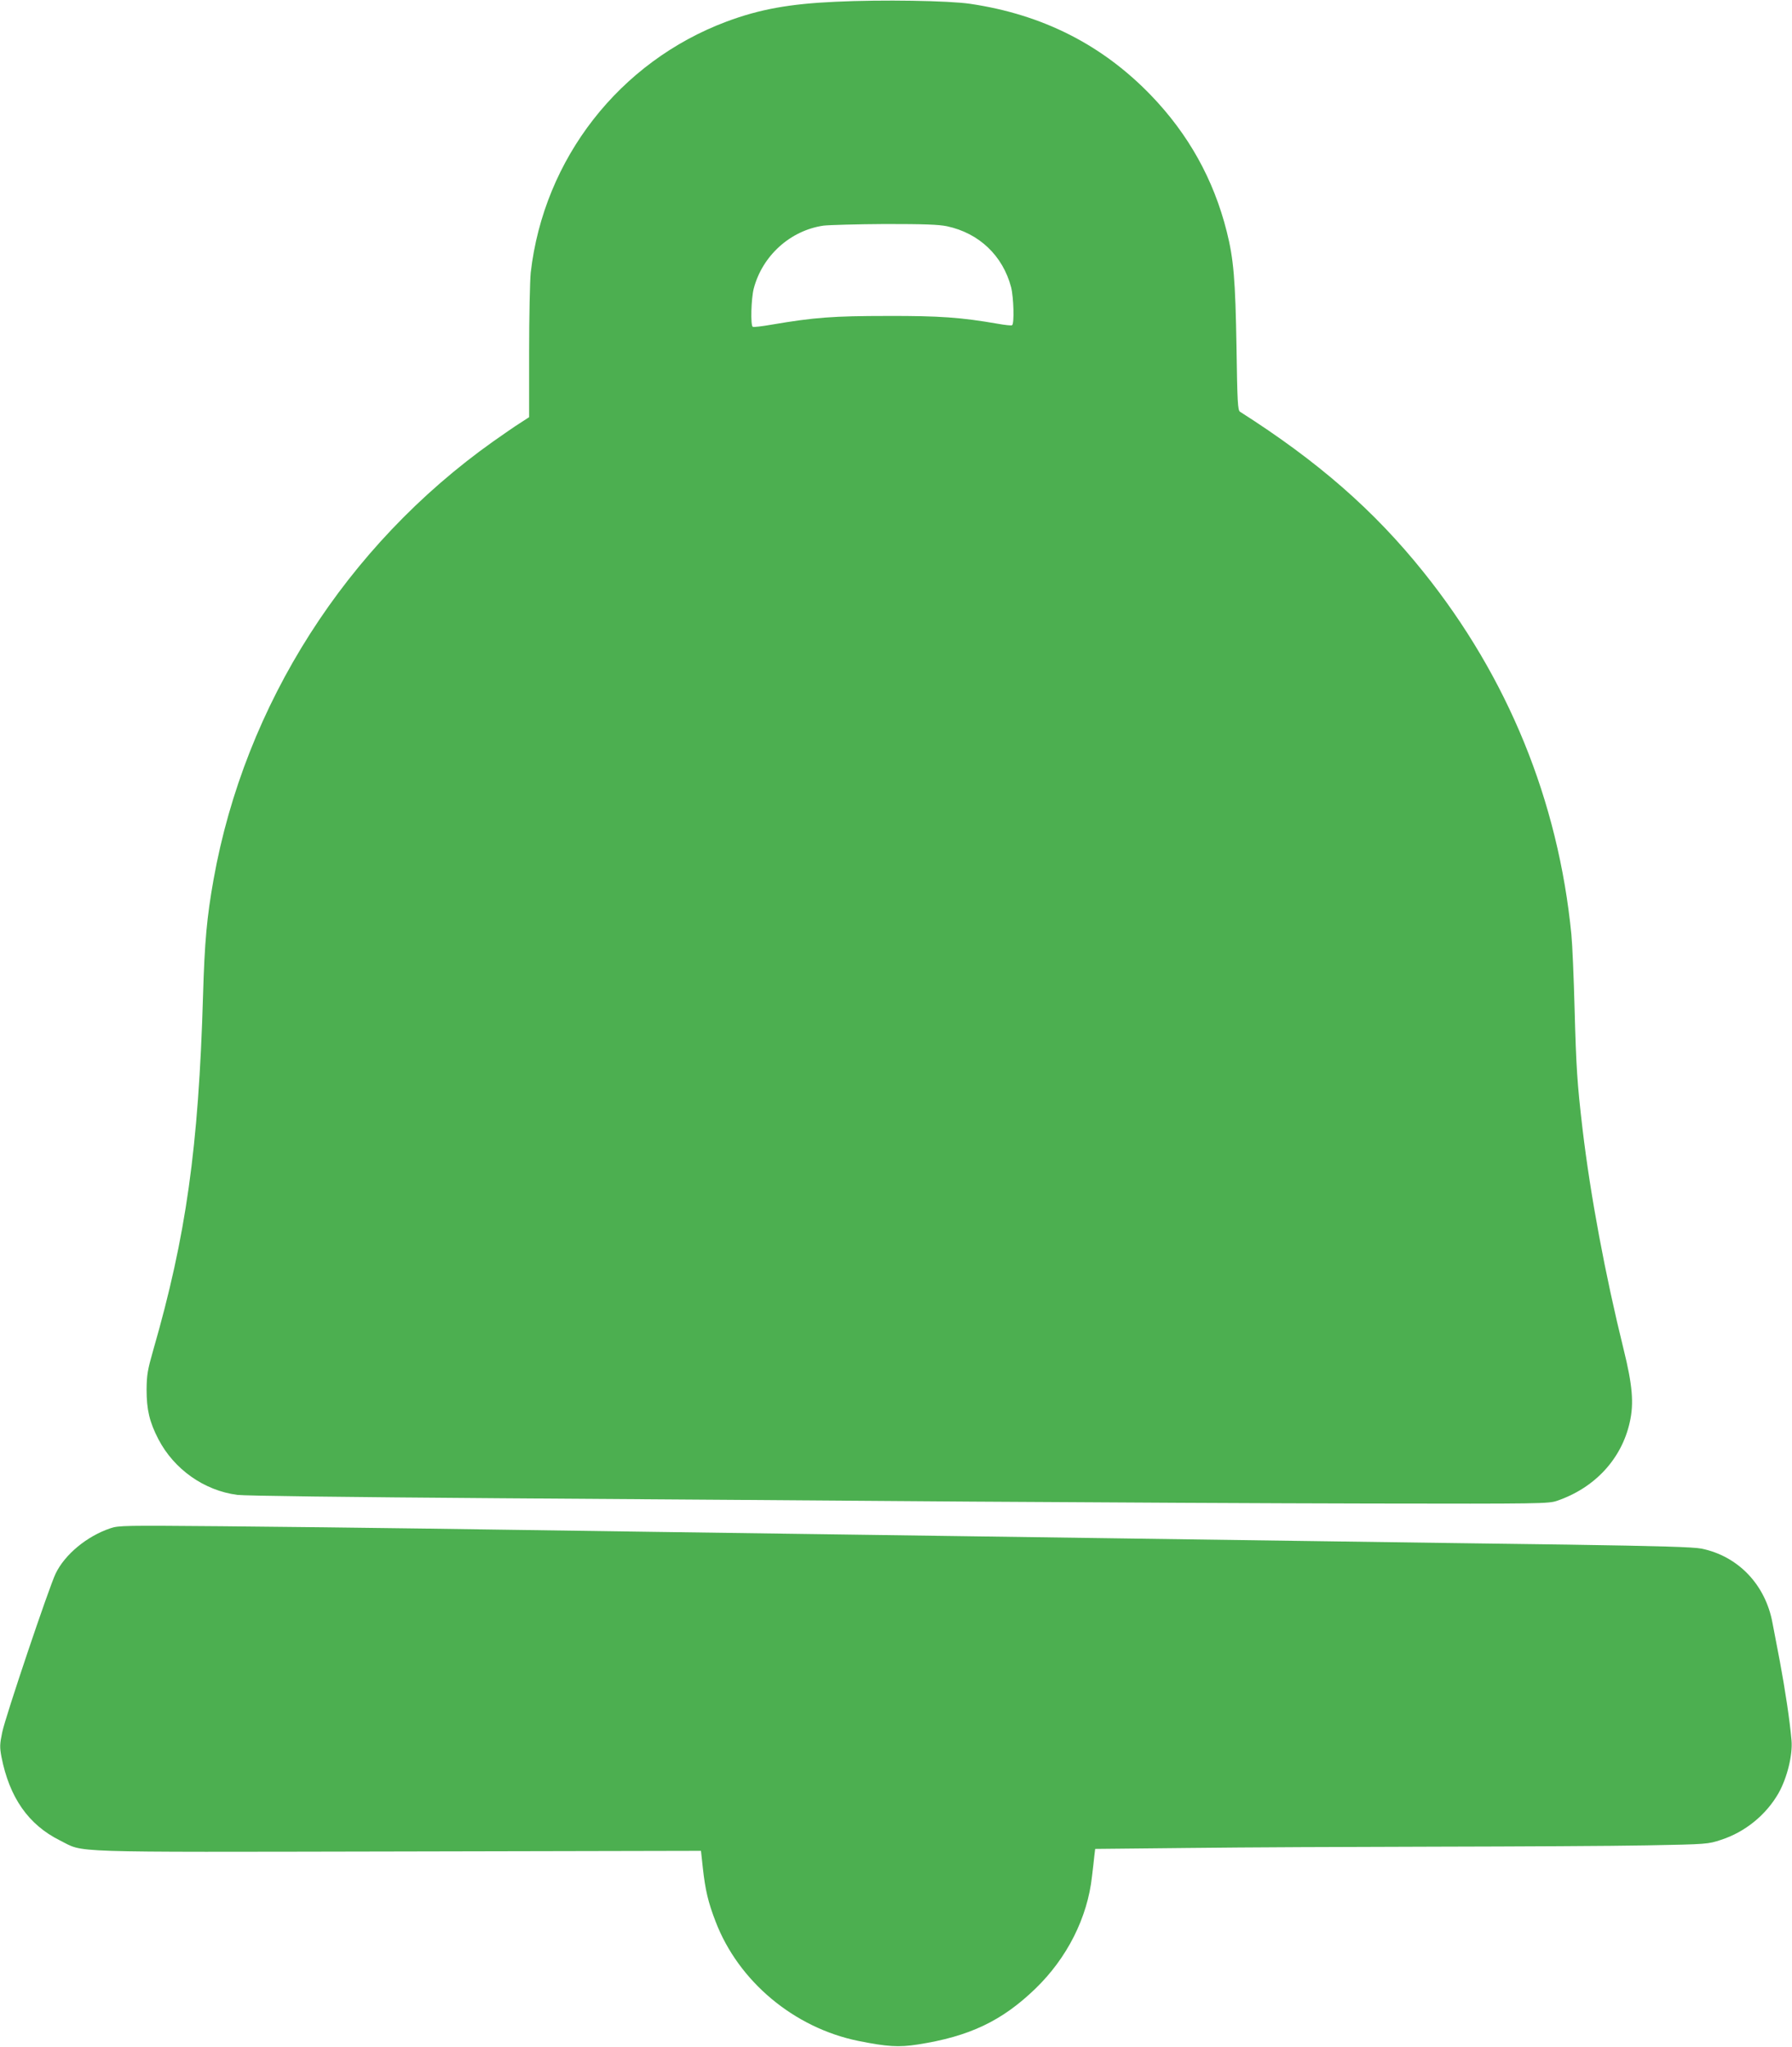 <?xml version="1.0" standalone="no"?>
<!DOCTYPE svg PUBLIC "-//W3C//DTD SVG 20010904//EN"
 "http://www.w3.org/TR/2001/REC-SVG-20010904/DTD/svg10.dtd">
<svg version="1.0" xmlns="http://www.w3.org/2000/svg"
 width="1121pt" height="1280pt" viewBox="0 0 1121 1280"
 preserveAspectRatio="xMidYMid meet">
<g transform="translate(0,1280) scale(0.1,-0.1)"
fill="#4caf50" stroke="none">
<path d="M5227 12789 c-288 -13 -476 -47 -682 -124 -670 -251 -1143 -857
-1225 -1570 -5 -49 -10 -273 -10 -497 l0 -407 -57 -37 c-32 -20 -107 -72 -168
-115 -919 -652 -1553 -1644 -1749 -2739 -42 -236 -56 -387 -66 -730 -28 -947
-106 -1501 -311 -2212 -36 -126 -41 -156 -42 -248 0 -126 18 -203 74 -311 98
-188 286 -321 494 -348 50 -6 674 -14 1650 -21 864 -6 2191 -15 2950 -21 759
-5 1880 -11 2490 -12 1065 -2 1112 -1 1165 17 237 81 404 262 455 491 27 118
17 233 -38 455 -116 470 -208 964 -257 1377 -34 289 -40 388 -50 753 -5 195
-14 405 -20 465 -82 837 -397 1609 -925 2267 -310 387 -661 693 -1148 1003
-14 9 -17 61 -22 405 -7 422 -18 551 -61 722 -82 326 -239 608 -474 852 -305
316 -678 505 -1130 572 -133 20 -553 27 -843 13z m697 -1404 c201 -43 349
-184 401 -381 16 -63 21 -229 6 -238 -4 -3 -44 1 -88 9 -230 40 -365 50 -693
49 -337 0 -456 -9 -721 -54 -62 -11 -116 -17 -120 -14 -15 9 -10 176 6 239 54
206 229 364 437 394 35 4 207 9 383 10 246 0 336 -3 389 -14z"/>
<path d="M690 3242 c-146 -49 -284 -163 -342 -283 -41 -85 -314 -895 -334
-992 -16 -76 -16 -94 -5 -154 50 -255 169 -425 366 -523 158 -78 -7 -73 2115
-69 l1895 4 12 -110 c15 -135 33 -212 79 -331 143 -375 491 -666 894 -748 180
-36 252 -41 372 -22 322 50 526 147 735 349 198 191 326 444 354 702 6 50 13
108 15 131 l5 41 592 6 c326 4 1015 7 1532 8 517 1 1113 4 1325 8 383 7 385 8
467 35 151 49 282 157 359 292 54 96 89 240 81 330 -11 126 -40 317 -73 494
-20 102 -40 210 -46 240 -44 240 -215 418 -444 465 -53 10 -248 16 -834 25
-421 5 -1075 15 -1455 20 -379 5 -1018 14 -1420 20 -401 6 -1043 15 -1425 20
-382 5 -1028 14 -1435 20 -407 6 -1035 15 -1395 20 -360 5 -943 12 -1295 15
-605 5 -643 5 -695 -13z"/>
</g>
</svg>
